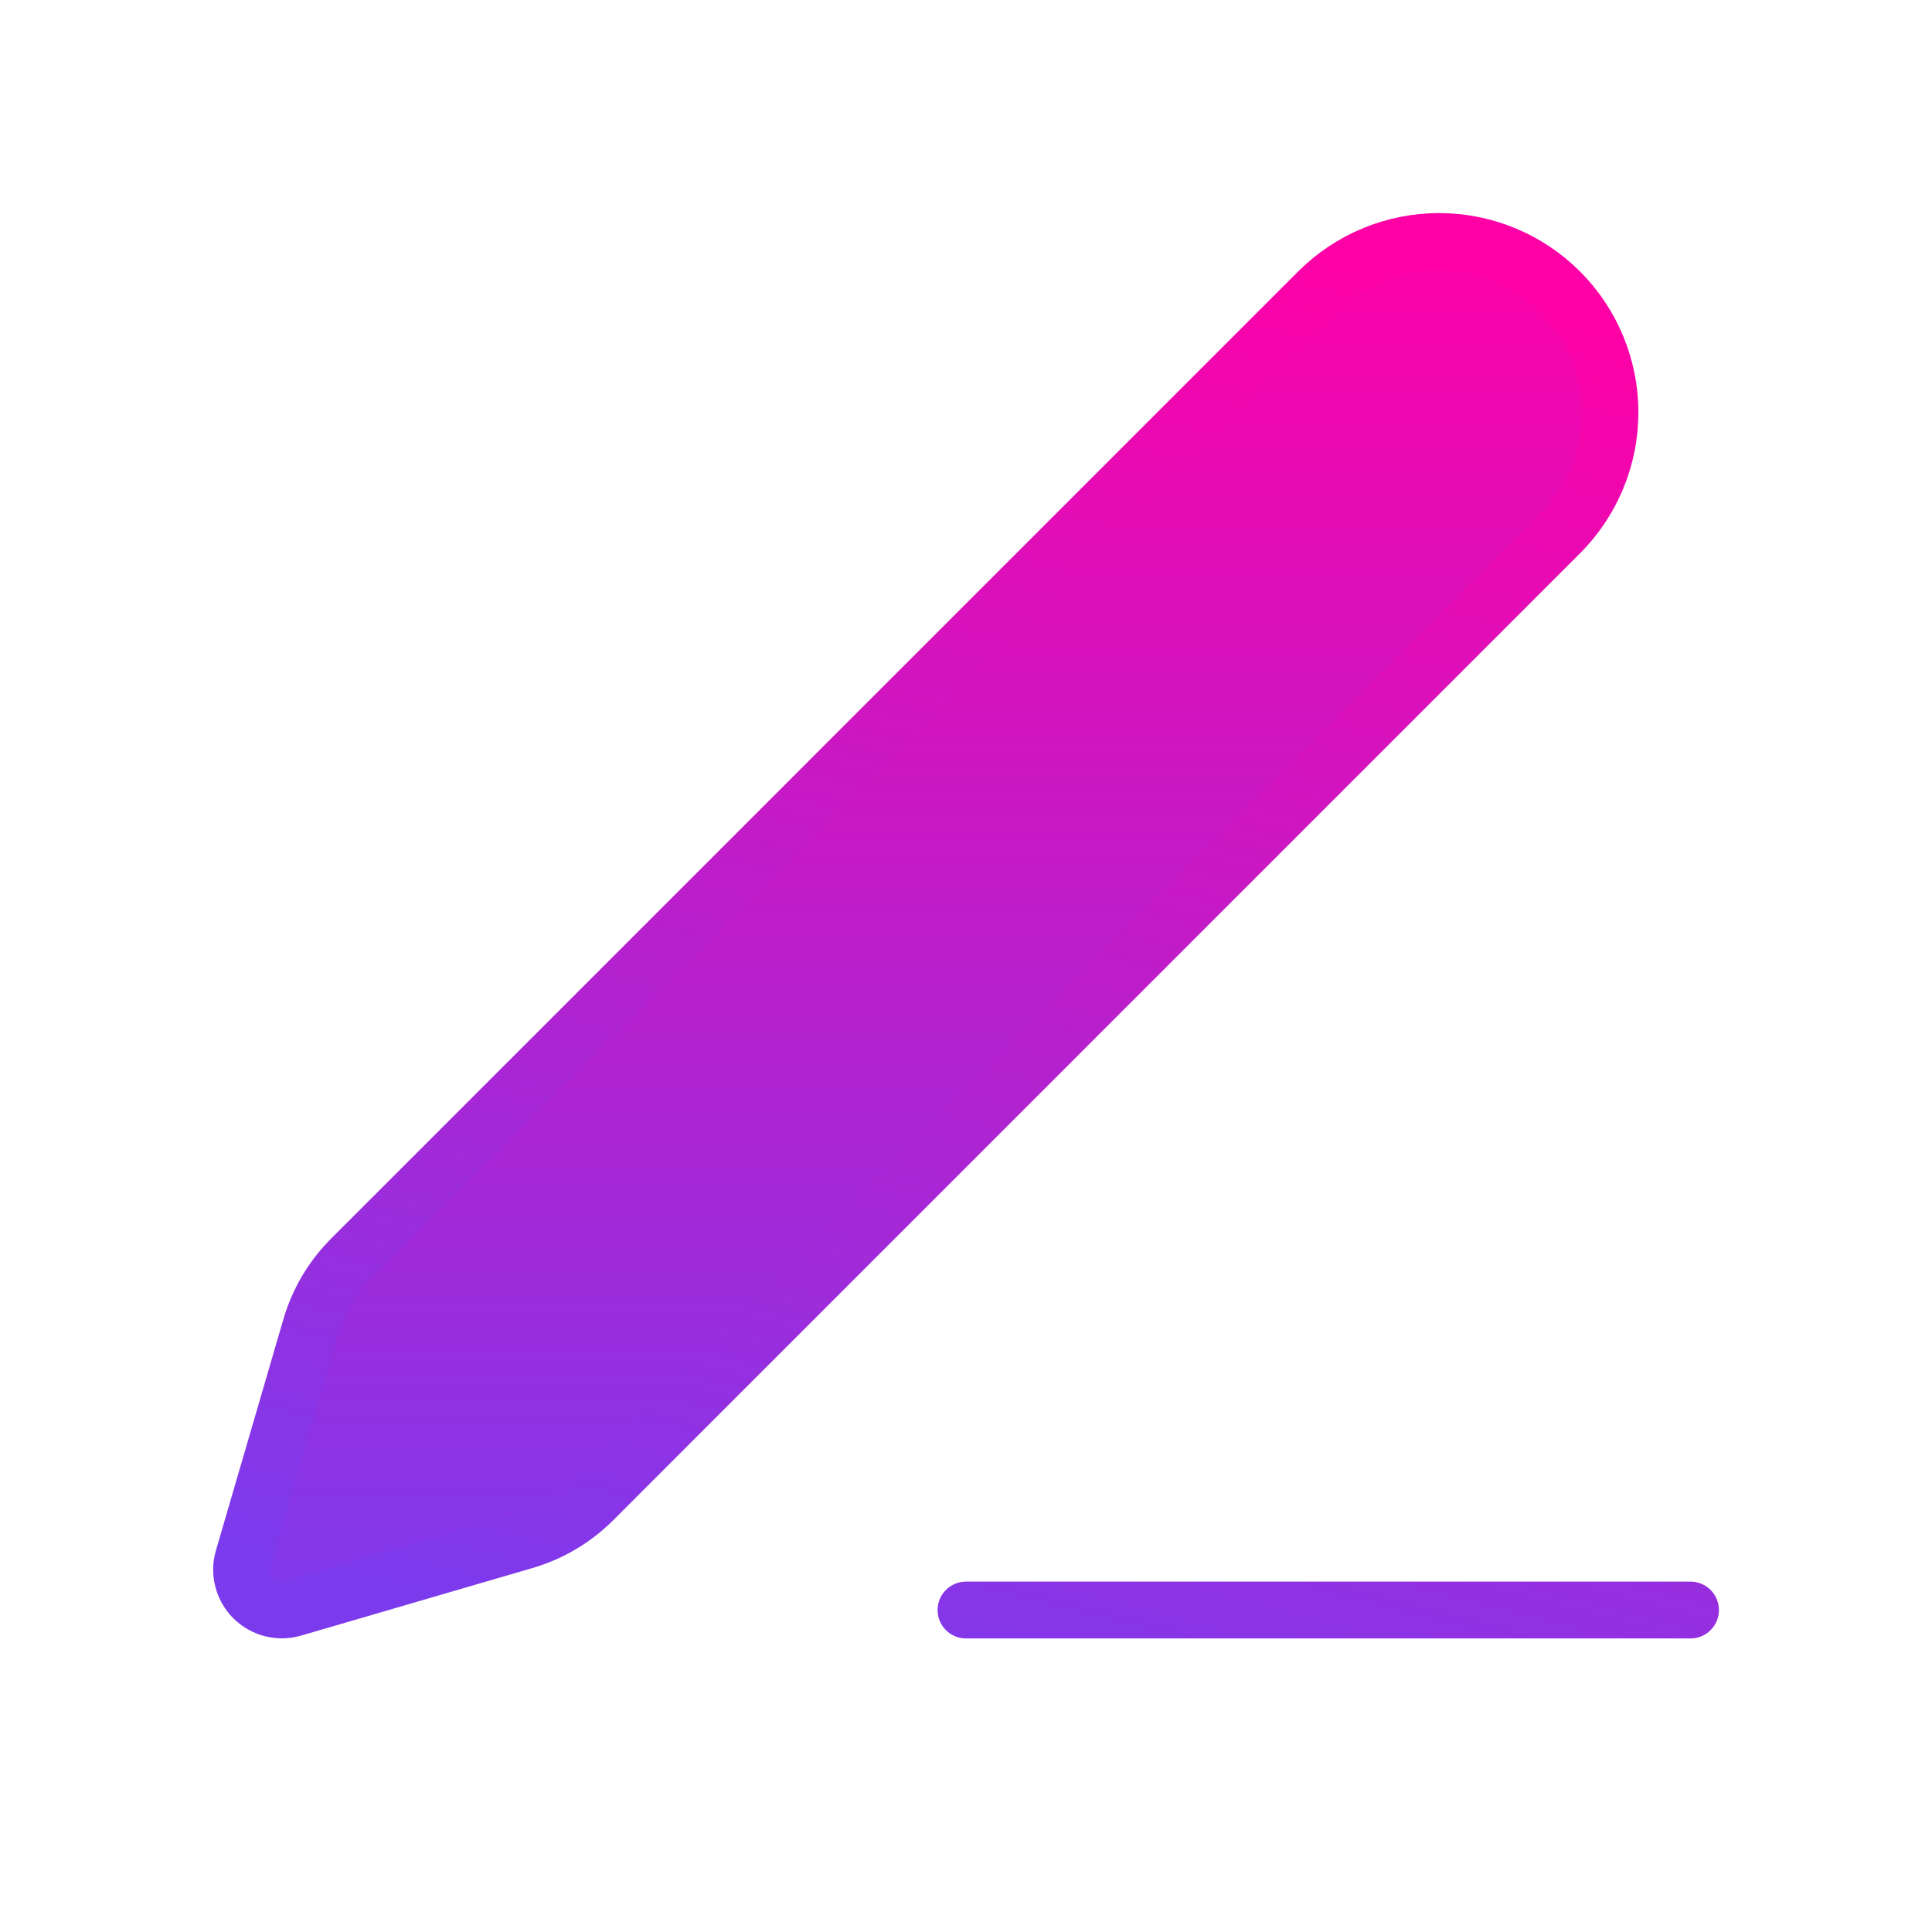 <svg width="34" height="34" viewBox="0 0 34 34" fill="none" xmlns="http://www.w3.org/2000/svg">
<path d="M17 28.334H29.75H17Z" fill="url(#paint0_linear_25_322)"/>
<path d="M23.199 5.131C23.763 4.567 24.528 4.25 25.326 4.25C26.123 4.25 26.888 4.567 27.452 5.131C28.016 5.695 28.333 6.46 28.333 7.258C28.333 8.055 28.016 8.82 27.452 9.384L10.438 26.4C10.101 26.737 9.684 26.983 9.227 27.116L5.158 28.304C5.036 28.339 4.907 28.341 4.784 28.31C4.661 28.278 4.549 28.214 4.459 28.125C4.369 28.035 4.305 27.922 4.274 27.799C4.242 27.677 4.244 27.547 4.28 27.425L5.467 23.357C5.6 22.9 5.847 22.483 6.184 22.147L23.199 5.131Z" fill="url(#paint1_linear_25_322)"/>
<path d="M17 28.334H29.75M23.199 5.131C23.763 4.567 24.528 4.25 25.326 4.25C26.123 4.25 26.888 4.567 27.452 5.131C28.016 5.695 28.333 6.46 28.333 7.258C28.333 8.055 28.016 8.82 27.452 9.384L10.438 26.4C10.101 26.737 9.684 26.983 9.227 27.116L5.158 28.304C5.036 28.339 4.907 28.341 4.784 28.31C4.661 28.278 4.549 28.214 4.459 28.125C4.369 28.035 4.305 27.922 4.274 27.799C4.242 27.677 4.244 27.547 4.28 27.425L5.467 23.357C5.6 22.9 5.847 22.483 6.184 22.147L23.199 5.131Z" stroke="url(#paint2_linear_25_322)" stroke-linecap="round" stroke-linejoin="round"/>
<defs>
<linearGradient id="paint0_linear_25_322" x1="16.998" y1="28.677" x2="16.998" y2="3.907" gradientUnits="userSpaceOnUse">
<stop stop-color="#7C3AED"/>
<stop offset="1" stop-color="#FF00A6"/>
</linearGradient>
<linearGradient id="paint1_linear_25_322" x1="16.998" y1="28.677" x2="16.998" y2="3.907" gradientUnits="userSpaceOnUse">
<stop stop-color="#7C3AED"/>
<stop offset="1" stop-color="#FF00A6"/>
</linearGradient>
<linearGradient id="paint2_linear_25_322" x1="14.813" y1="29.88" x2="21.434" y2="3.718" gradientUnits="userSpaceOnUse">
<stop stop-color="#7C3AED"/>
<stop offset="1" stop-color="#FF00A6"/>
</linearGradient>
</defs>
</svg>
